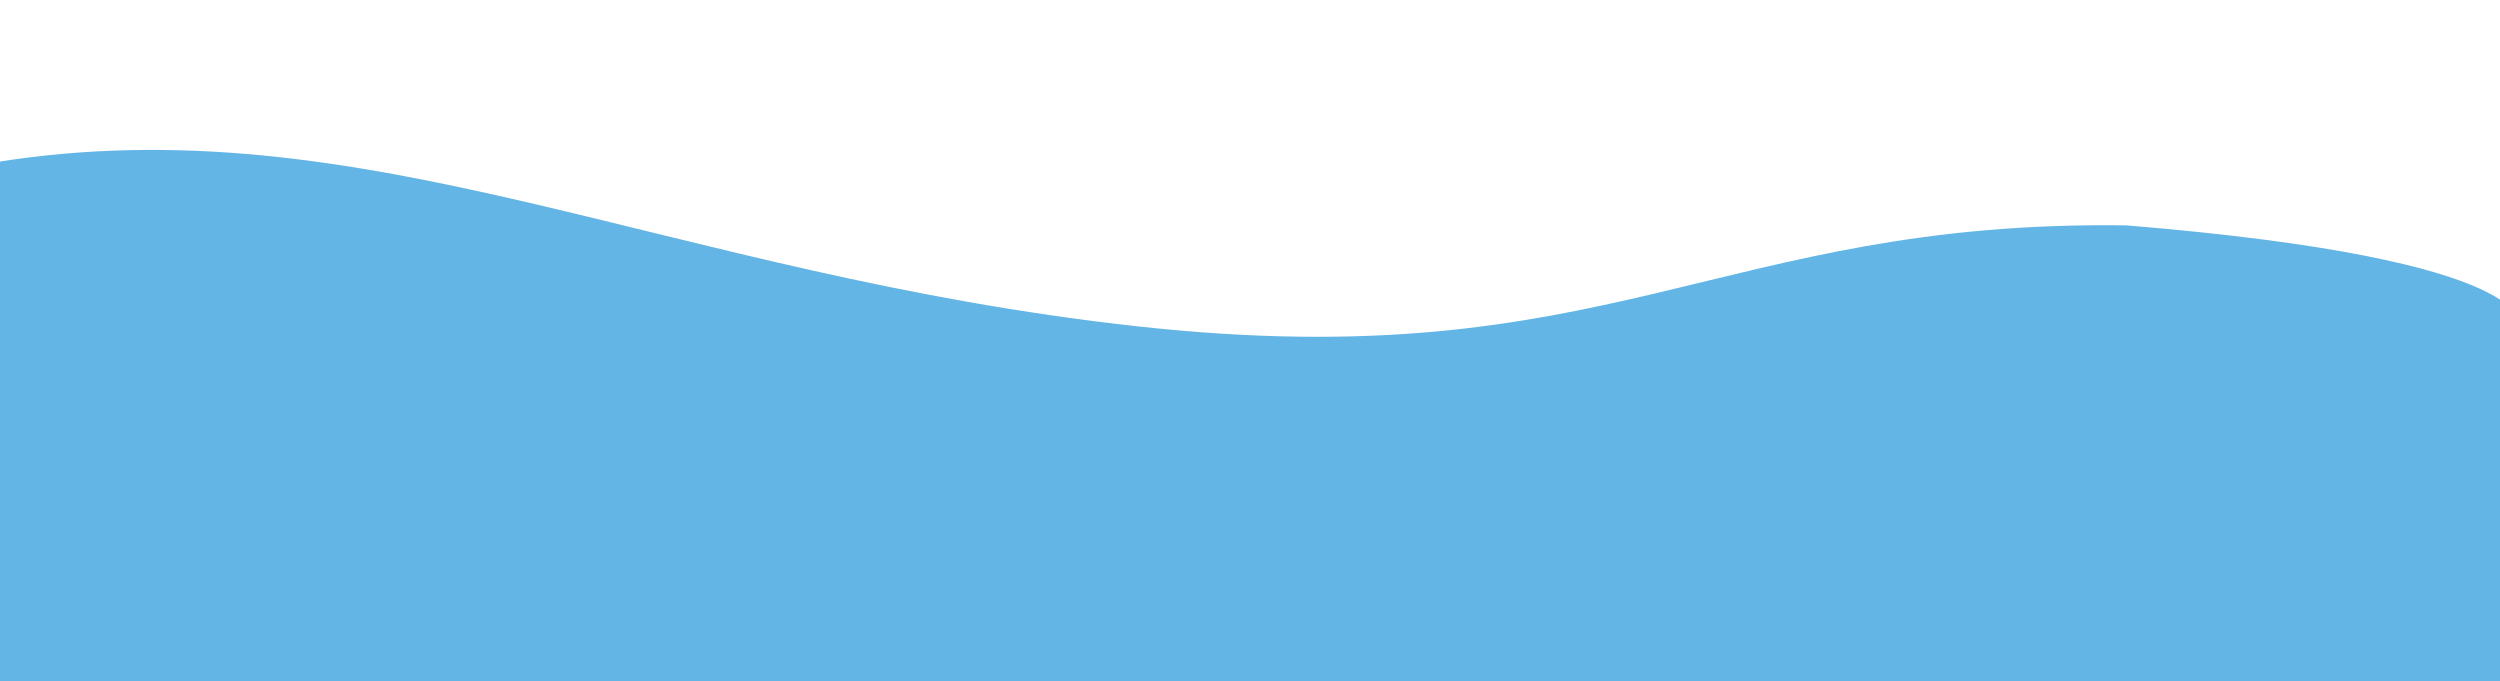 <svg xmlns="http://www.w3.org/2000/svg" xmlns:xlink="http://www.w3.org/1999/xlink" width="1472" height="401" viewBox="0 0 1472 401"><defs><clipPath id="a"><rect width="1472" height="401" transform="translate(448 556)" fill="#62b5e5"/></clipPath></defs><g transform="translate(-448 -556)" clip-path="url(#a)"><path d="M7895.486-17081.988c218.373-35.416,395.331,65.836,673.469,96.451s341.913-62.734,582.274-59.437c246.593,20.227,231.393,59.438,231.393,59.438v302.316l-1479.944-1.455S7887.729-16915.629,7895.486-17081.988Z" transform="translate(-7451.231 17733.676)" fill="#62b5e5"/></g></svg>